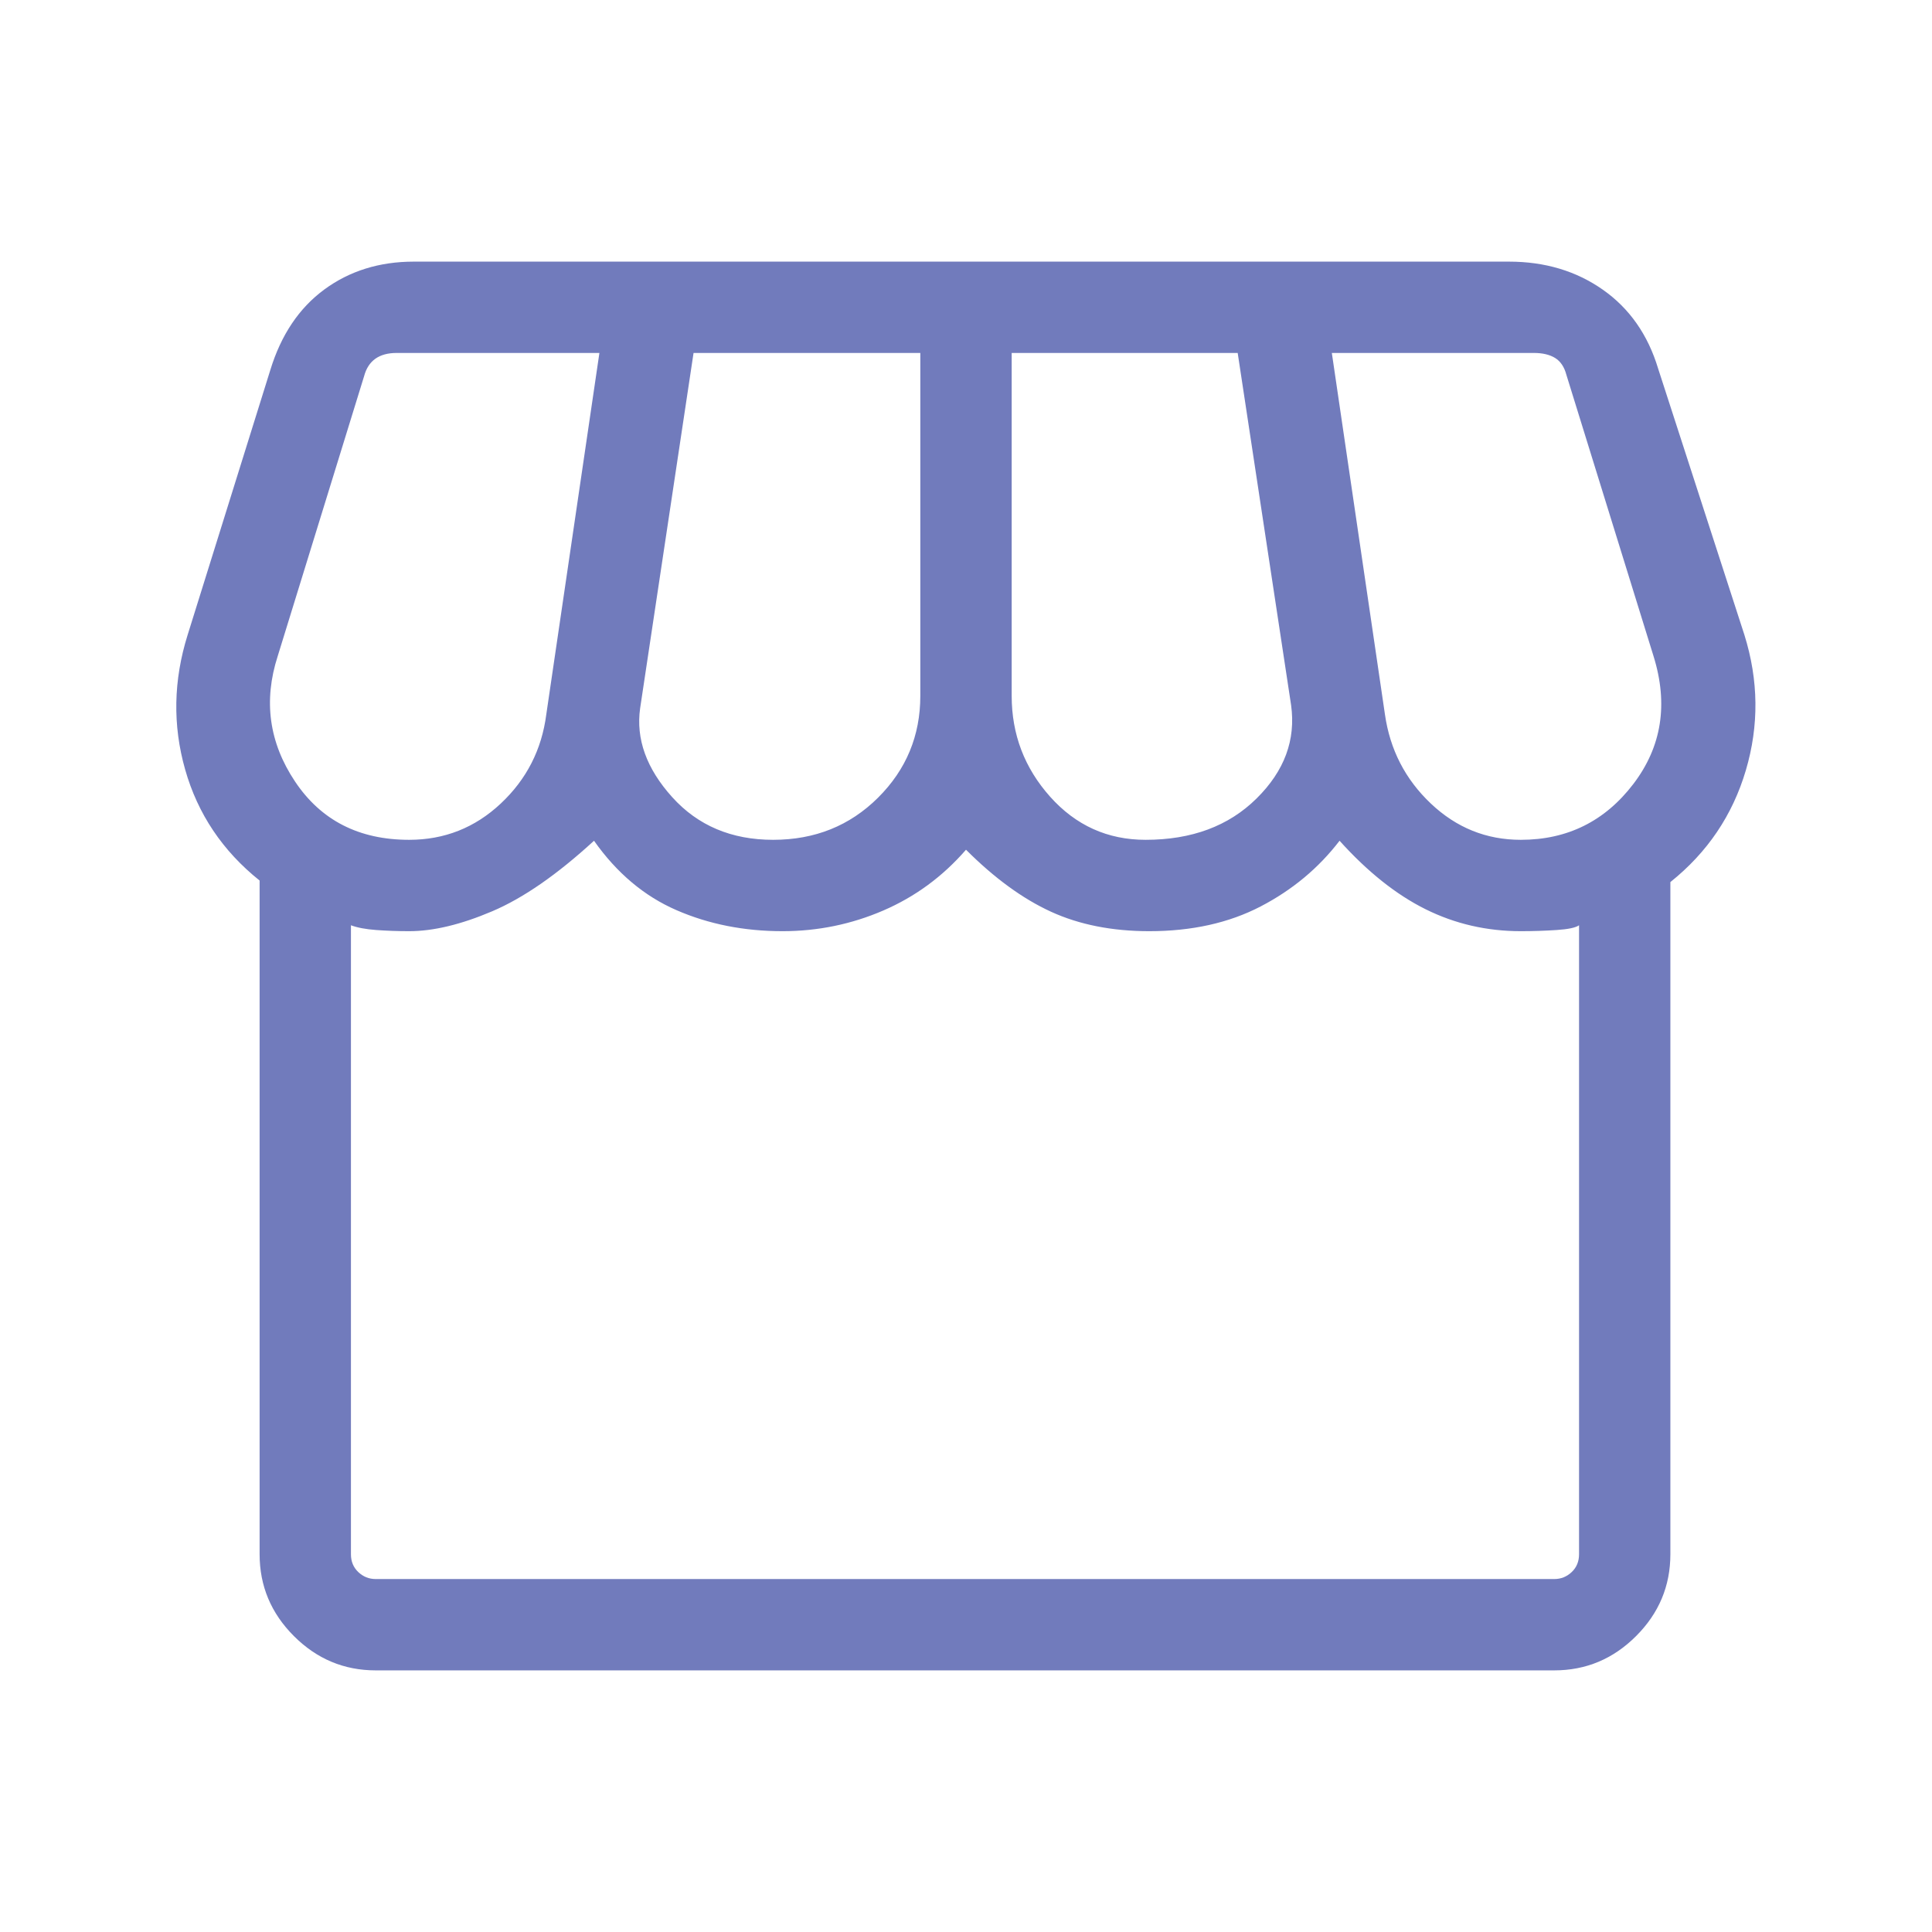 <svg width="48" height="48" viewBox="0 0 48 48" fill="none" xmlns="http://www.w3.org/2000/svg">
<path d="M9.335 41.5C8.548 41.5 7.87 41.216 7.302 40.648C6.734 40.08 6.45 39.403 6.45 38.615V21.877C5.53 21.141 4.913 20.222 4.6 19.119C4.287 18.017 4.308 16.901 4.662 15.773L6.715 9.196C6.982 8.322 7.43 7.654 8.058 7.192C8.686 6.731 9.427 6.5 10.281 6.5H37.489C38.383 6.5 39.161 6.733 39.823 7.198C40.485 7.663 40.942 8.317 41.196 9.158L43.339 15.773C43.692 16.901 43.705 18.023 43.375 19.138C43.045 20.254 42.42 21.179 41.5 21.915V38.615C41.5 39.403 41.216 40.08 40.648 40.648C40.08 41.216 39.403 41.5 38.615 41.5H9.335ZM28.462 20.865C29.608 20.865 30.527 20.523 31.219 19.838C31.912 19.154 32.197 18.381 32.077 17.519L30.75 8.769H25.135V17.288C25.135 18.245 25.453 19.08 26.09 19.794C26.728 20.508 27.518 20.865 28.462 20.865ZM19.208 20.865C20.244 20.865 21.112 20.517 21.814 19.819C22.515 19.122 22.865 18.278 22.865 17.288V8.769H17.231L15.904 17.596C15.796 18.36 16.062 19.096 16.7 19.804C17.338 20.512 18.174 20.865 19.208 20.865ZM10.165 20.865C11.042 20.865 11.801 20.565 12.442 19.963C13.083 19.362 13.46 18.623 13.573 17.746L14.892 8.769H9.854C9.636 8.769 9.46 8.817 9.325 8.913C9.19 9.01 9.097 9.154 9.046 9.346L6.9 16.3C6.541 17.41 6.684 18.449 7.329 19.415C7.974 20.382 8.919 20.865 10.165 20.865ZM37.785 20.865C38.941 20.865 39.873 20.403 40.579 19.479C41.285 18.554 41.453 17.495 41.081 16.3L38.915 9.308C38.864 9.115 38.771 8.978 38.637 8.894C38.502 8.811 38.326 8.769 38.108 8.769H33.089L34.408 17.746C34.533 18.623 34.913 19.362 35.548 19.963C36.183 20.565 36.928 20.865 37.785 20.865ZM9.335 39.231H38.615C38.782 39.231 38.926 39.173 39.048 39.058C39.17 38.942 39.231 38.795 39.231 38.615V22.988C39.149 23.047 38.964 23.087 38.675 23.106C38.387 23.125 38.09 23.135 37.785 23.135C36.938 23.135 36.15 22.953 35.419 22.59C34.688 22.227 33.976 21.66 33.281 20.888C32.76 21.568 32.106 22.112 31.319 22.521C30.532 22.93 29.61 23.135 28.554 23.135C27.631 23.135 26.817 22.974 26.113 22.652C25.41 22.33 24.705 21.817 24 21.111C23.423 21.776 22.738 22.279 21.946 22.621C21.154 22.963 20.319 23.135 19.442 23.135C18.486 23.135 17.608 22.961 16.808 22.613C16.008 22.266 15.324 21.691 14.758 20.888C13.842 21.729 12.998 22.314 12.225 22.642C11.452 22.971 10.765 23.135 10.165 23.135C9.881 23.135 9.608 23.125 9.346 23.106C9.085 23.087 8.876 23.047 8.719 22.988V38.615C8.719 38.795 8.78 38.942 8.902 39.058C9.024 39.173 9.168 39.231 9.335 39.231Z" fill="#717BBC"/>
</svg>
